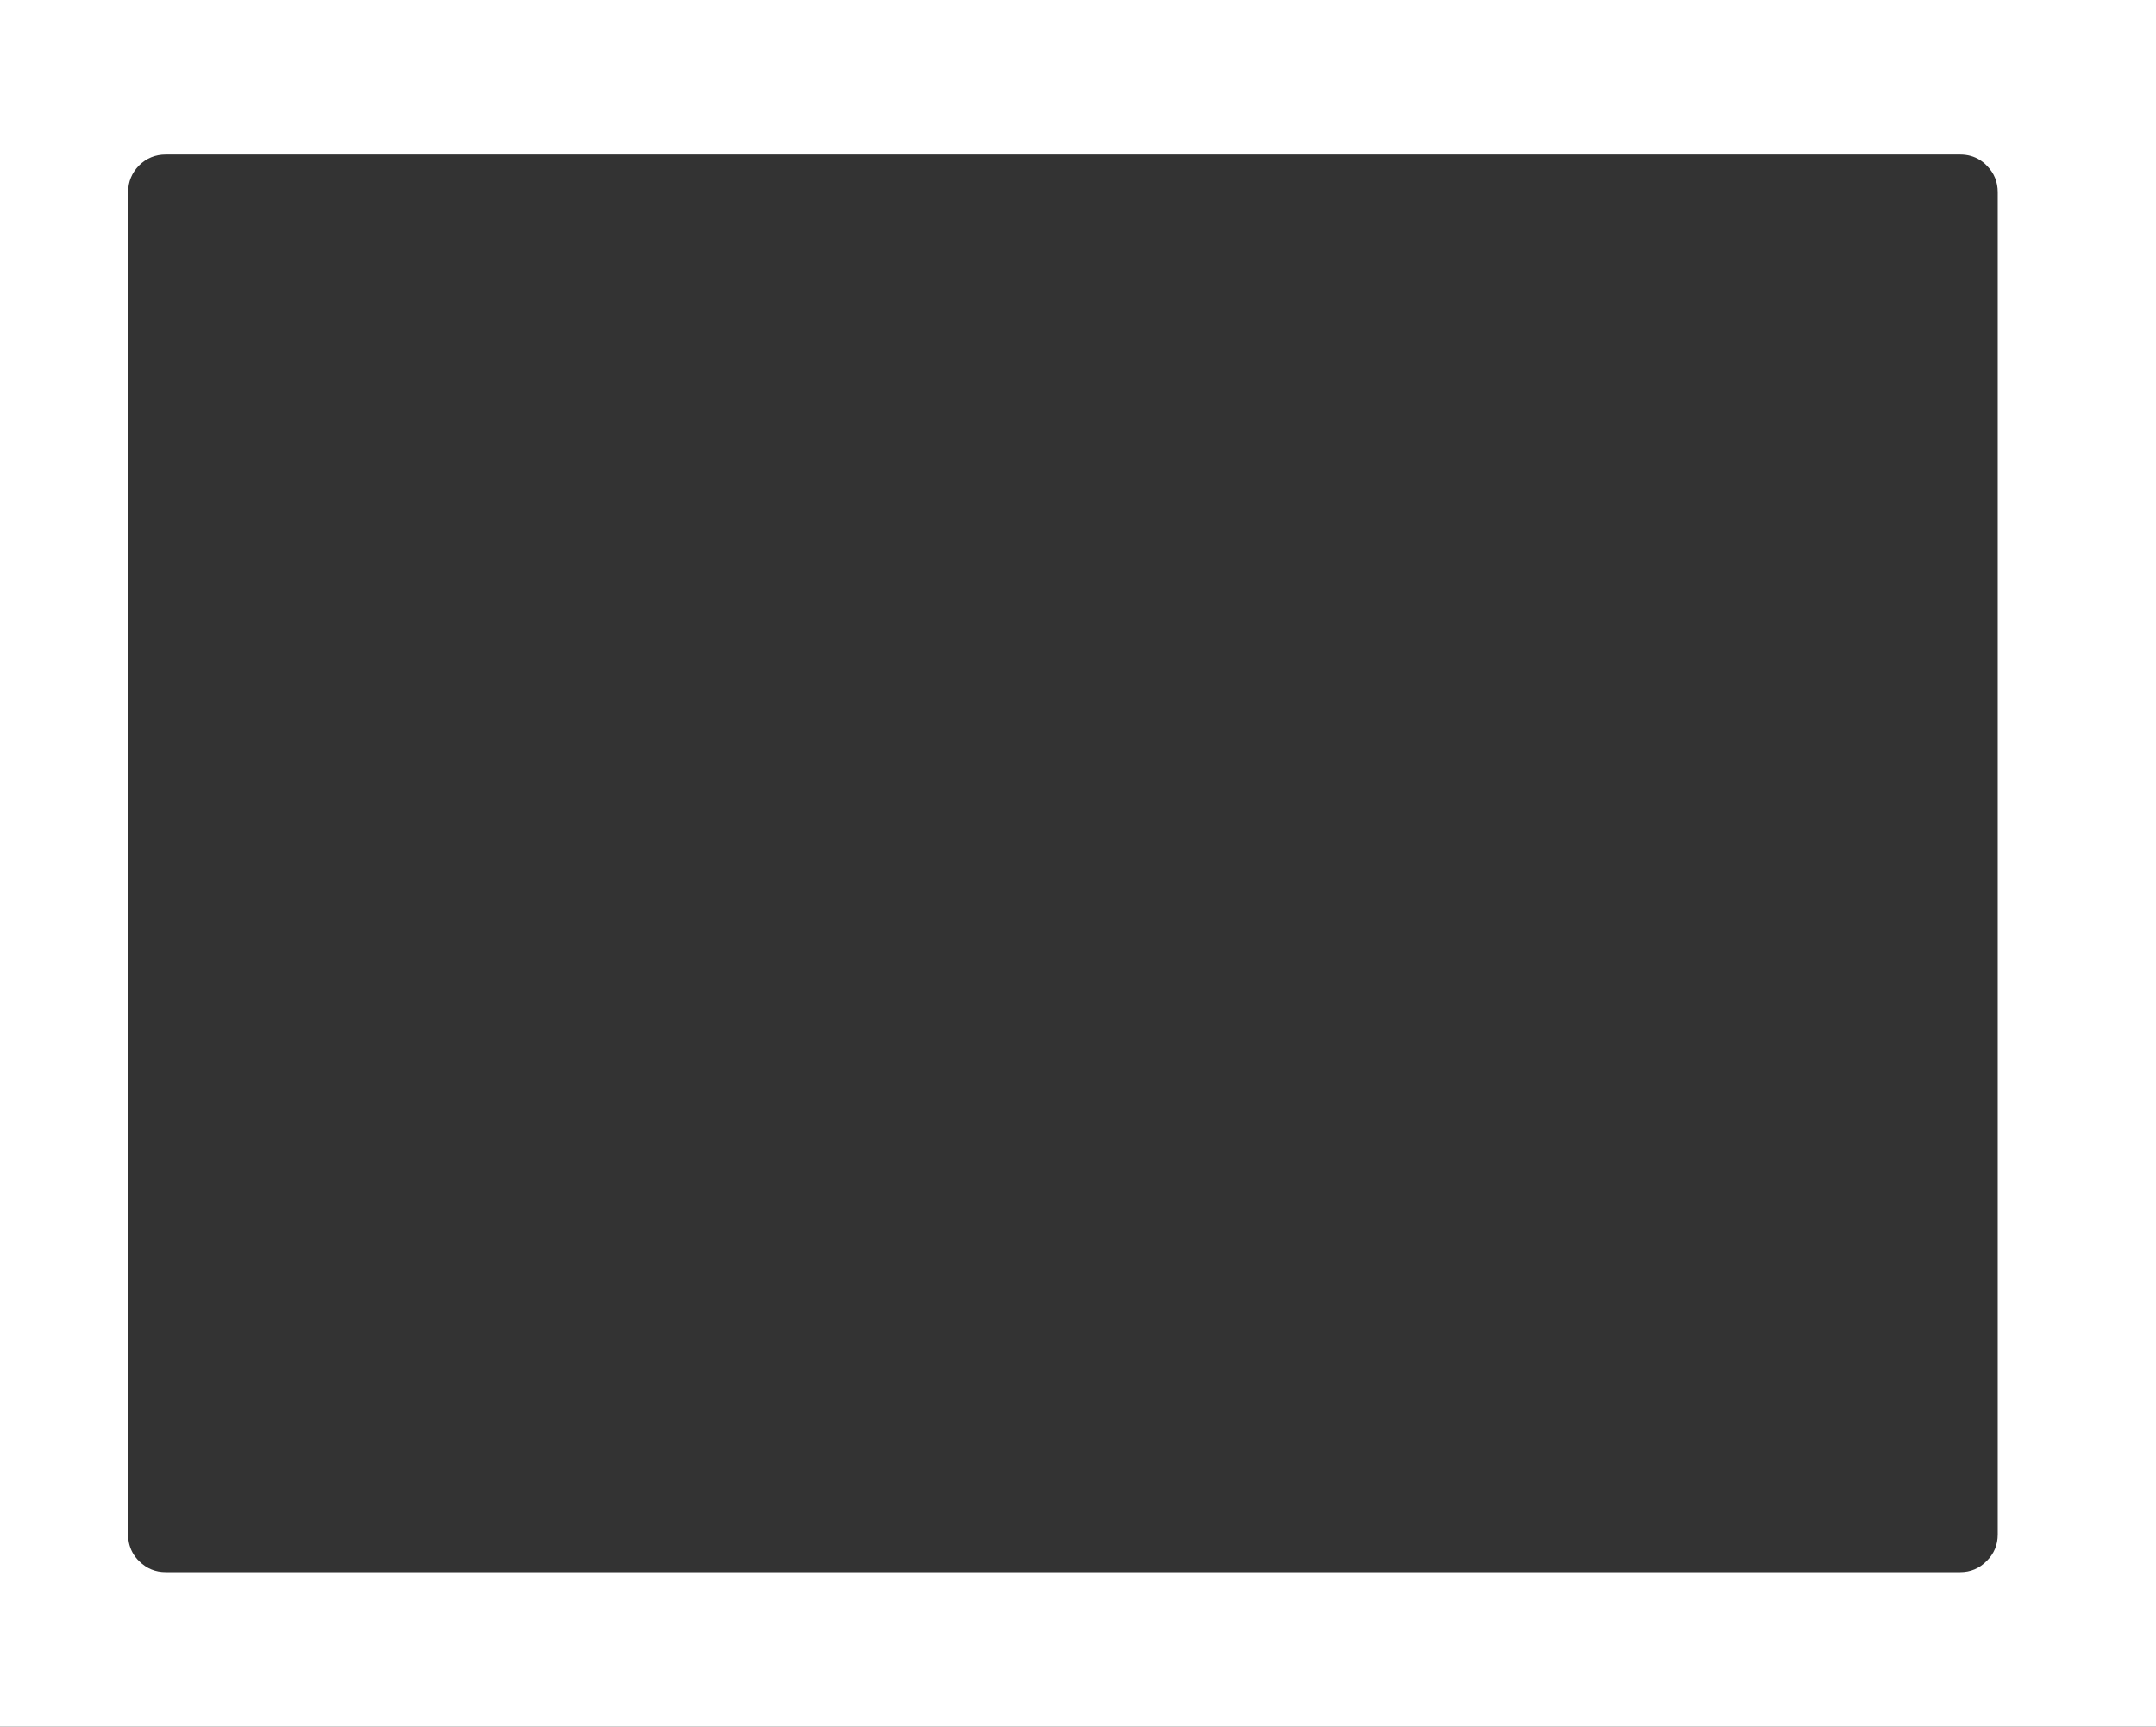 <?xml version="1.0" encoding="UTF-8" standalone="no"?>
<svg xmlns:xlink="http://www.w3.org/1999/xlink" height="458.1px" width="572.15px" xmlns="http://www.w3.org/2000/svg">
  <rect width="100%" height="100%" fill="#333333" stroke="none"/>
  <g transform="matrix(1.0, 0.0, 0.0, 1.0, 32.0, 39.0)">
    <path d="M495.2 4.9 L494.8 4.5 494.2 4.0 493.5 3.5 Q491.15 2.0 488.15 2.0 L12.0 2.0 Q7.85 2.0 4.9 4.9 2.0 7.85 2.0 12.0 L2.0 368.1 Q2.0 371.1 3.5 373.45 L4.0 374.15 4.5 374.75 4.9 375.15 5.0 375.25 Q7.9 378.1 12.0 378.1 L488.15 378.1 Q492.3 378.1 495.2 375.15 498.15 372.25 498.15 368.1 L498.15 12.0 Q498.15 7.9 495.3 5.0 L495.2 4.9 M540.15 -39.0 L540.15 419.1 -32.0 419.1 -32.0 -39.0 540.15 -39.0" fill="#ffffff" fill-rule="evenodd" stroke="none"/>
  </g>
</svg>
